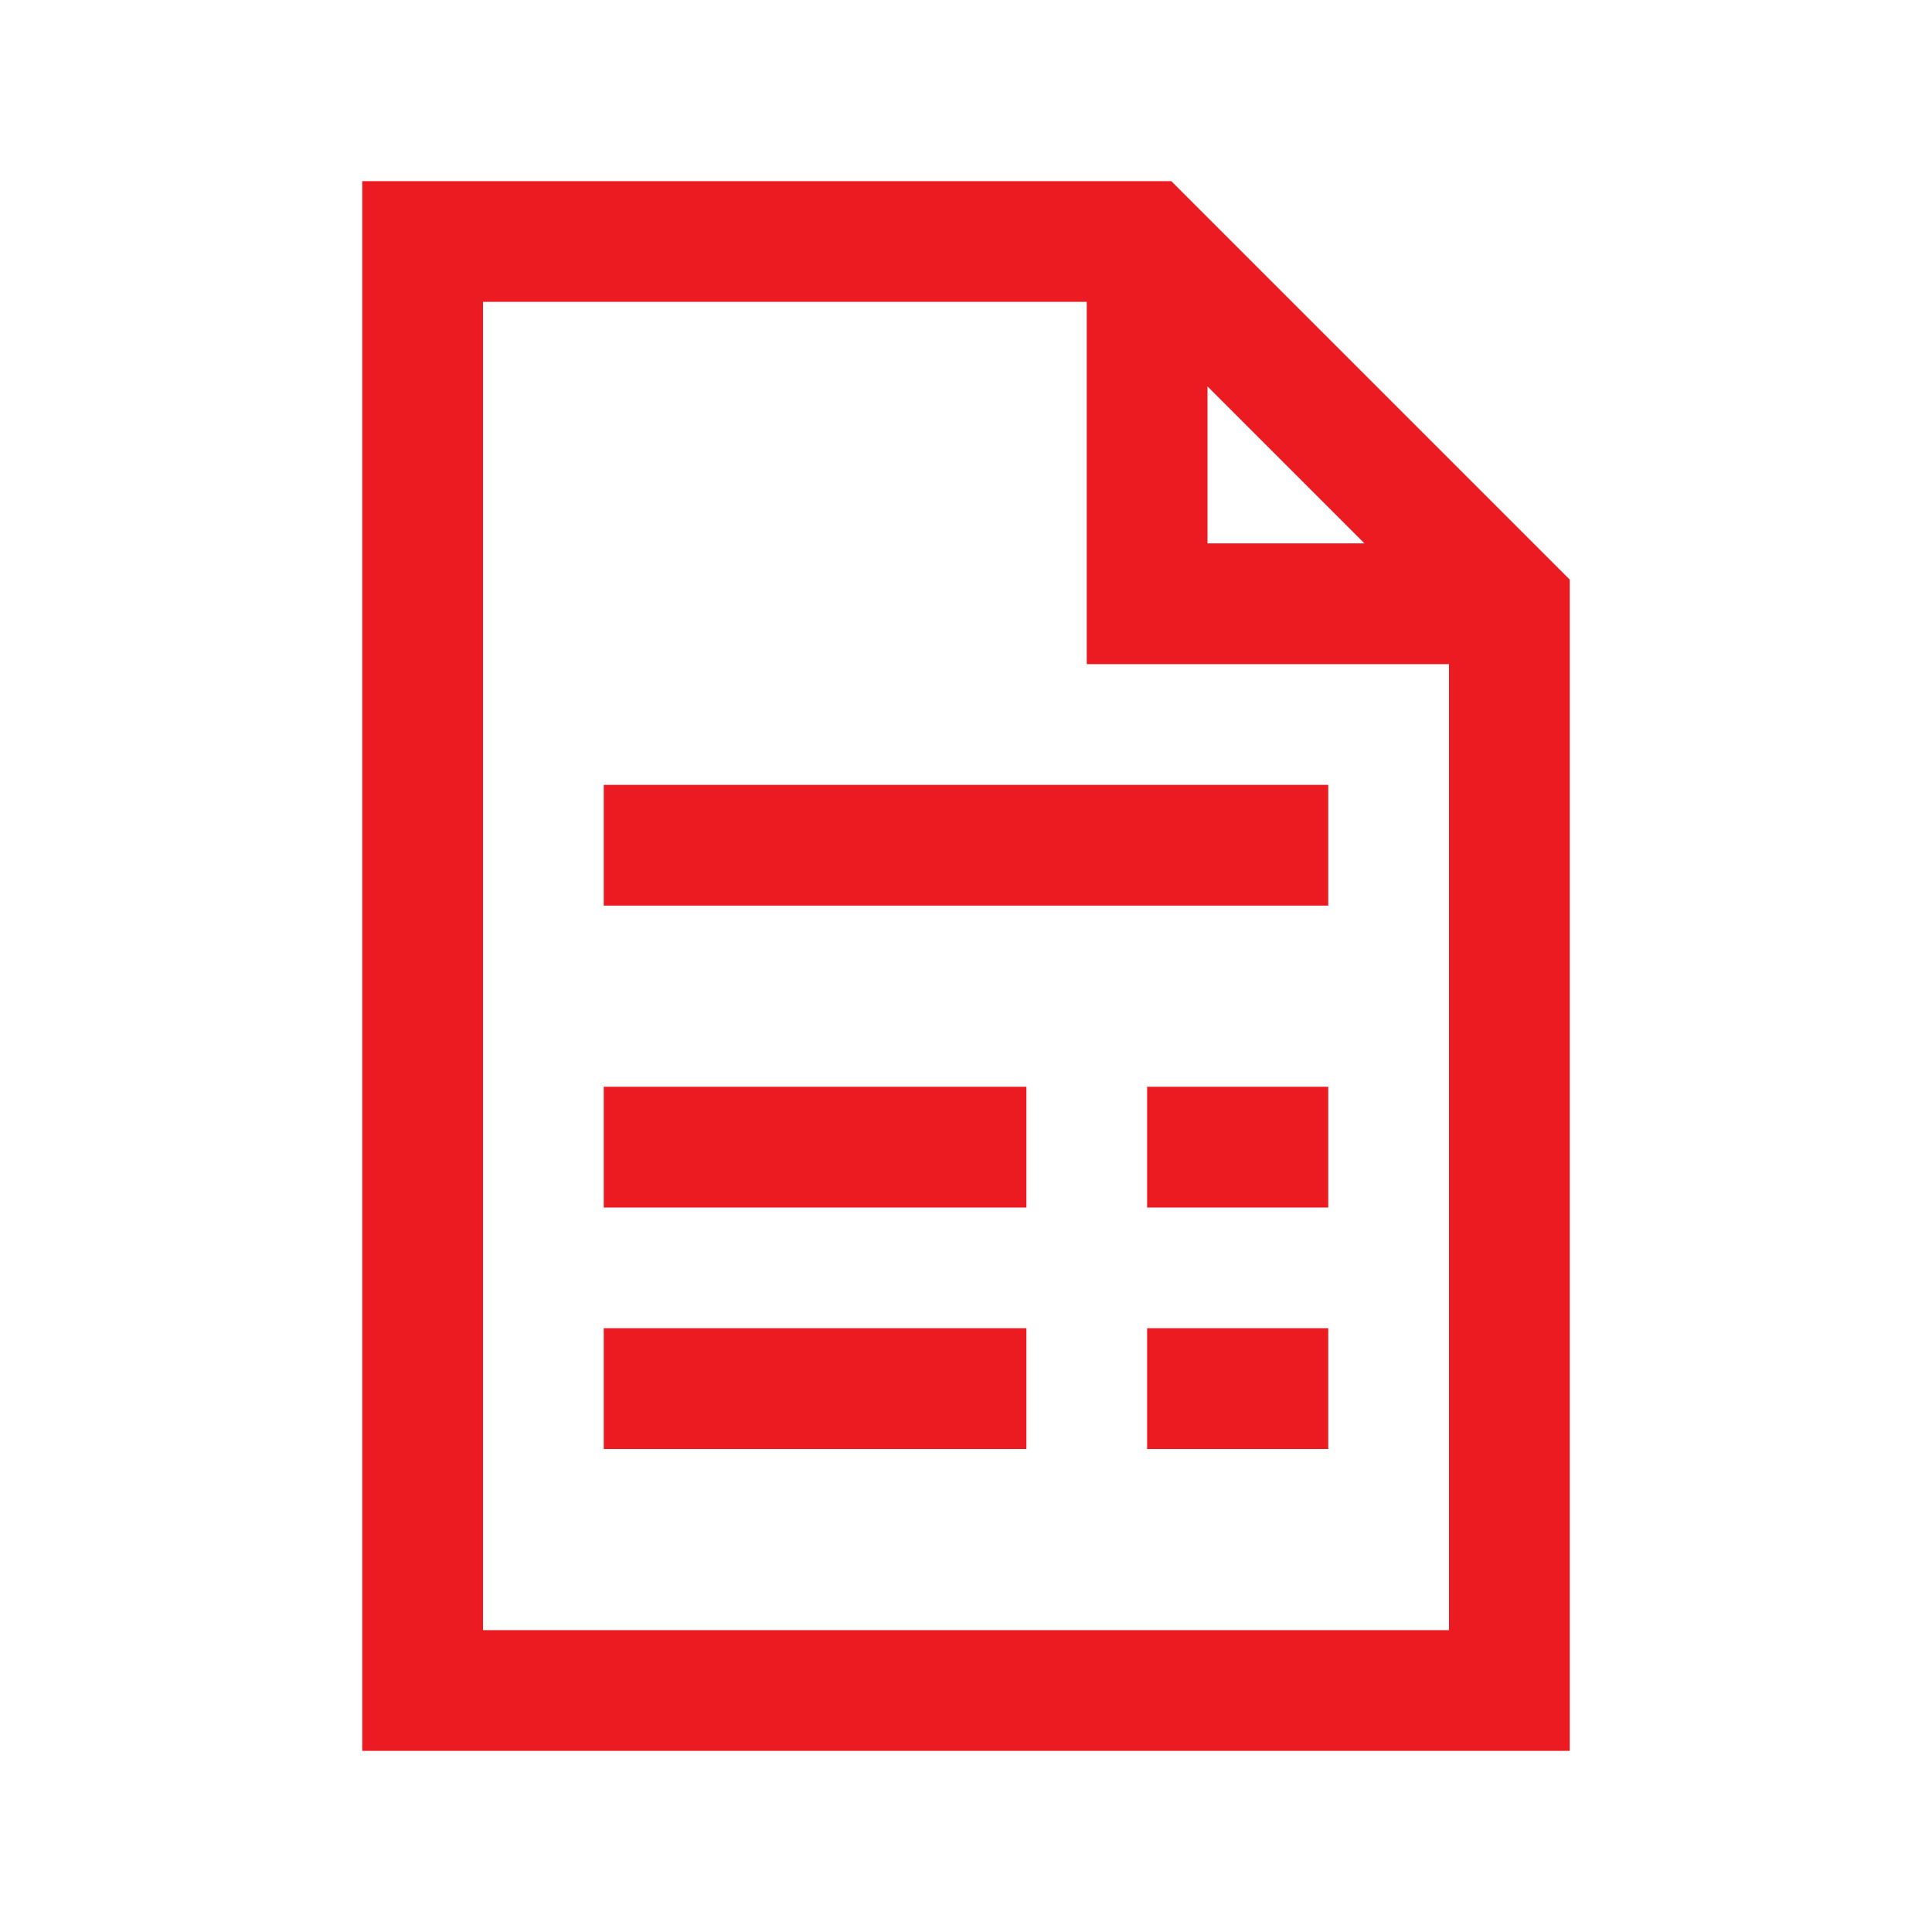 <svg width="56" height="56" viewBox="0 0 56 56" fill="none" xmlns="http://www.w3.org/2000/svg">
<path d="M10.5 5.25V50.75H45.5V16.8L44.975 16.275L34.475 5.775L33.95 5.25H10.5ZM14 8.75H31.5V19.25H42V47.25H14V8.75ZM35 11.2L39.55 15.75H35V11.2ZM17.5 22.75V26.25H38.5V22.75H17.5ZM17.5 31.5V35H29.75V31.5H17.5ZM33.25 31.5V35H38.5V31.5H33.25ZM17.5 38.5V42H29.75V38.5H17.5ZM33.25 38.5V42H38.5V38.5H33.25Z" fill="#EC1B21"/>
</svg>
